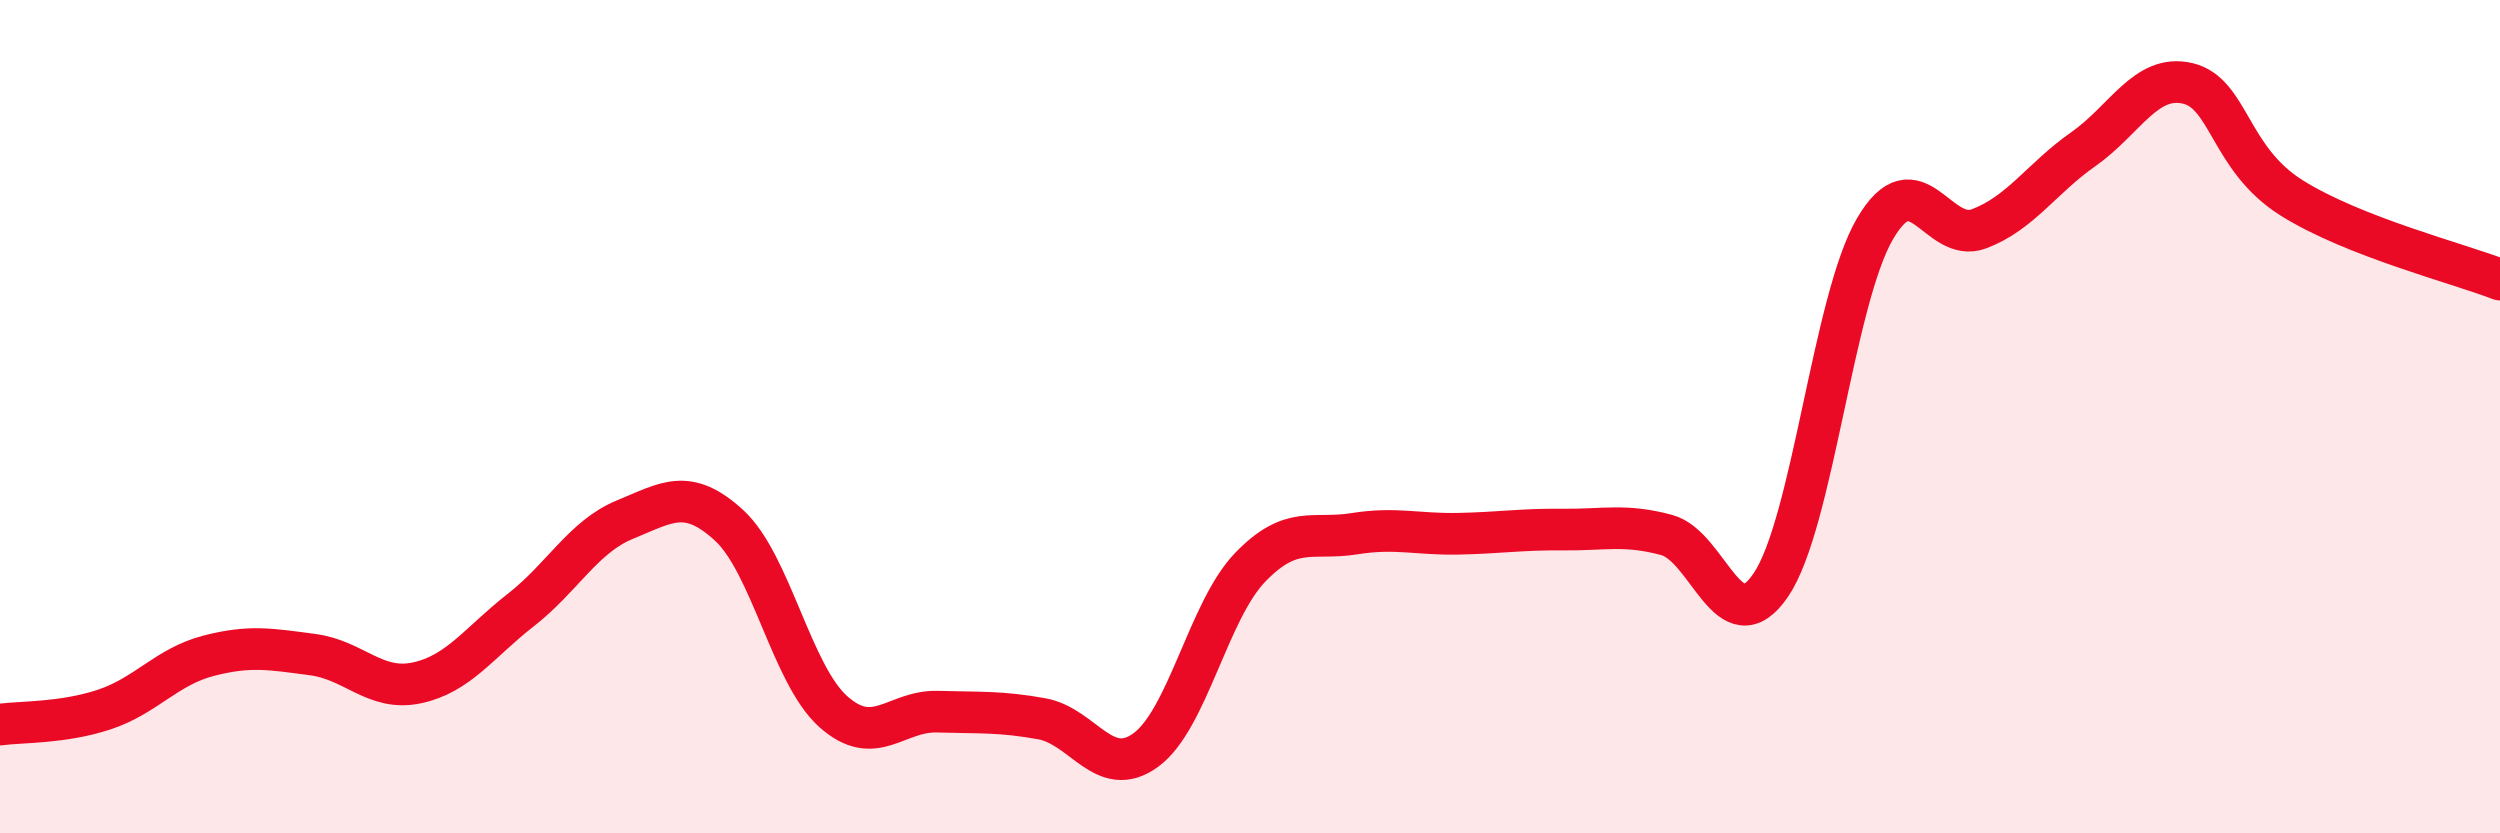 
    <svg width="60" height="20" viewBox="0 0 60 20" xmlns="http://www.w3.org/2000/svg">
      <path
        d="M 0,17.39 C 0.5,17.32 1.5,17.36 2.5,17.03 C 3.5,16.7 4,16 5,15.74 C 6,15.48 6.5,15.58 7.5,15.71 C 8.5,15.84 9,16.6 10,16.39 C 11,16.18 11.5,15.42 12.5,14.64 C 13.5,13.86 14,12.88 15,12.47 C 16,12.06 16.5,11.69 17.5,12.61 C 18.5,13.53 19,16.19 20,17.08 C 21,17.97 21.5,17.05 22.5,17.08 C 23.5,17.11 24,17.07 25,17.25 C 26,17.43 26.5,18.73 27.5,18 C 28.5,17.27 29,14.66 30,13.62 C 31,12.58 31.5,12.97 32.5,12.81 C 33.5,12.65 34,12.83 35,12.81 C 36,12.79 36.5,12.7 37.5,12.71 C 38.5,12.72 39,12.57 40,12.84 C 41,13.11 41.5,15.51 42.5,14.04 C 43.5,12.57 44,7.2 45,5.49 C 46,3.78 46.5,5.87 47.5,5.49 C 48.5,5.11 49,4.28 50,3.58 C 51,2.88 51.5,1.77 52.5,2 C 53.5,2.23 53.5,3.81 55,4.75 C 56.5,5.69 59,6.32 60,6.71L60 20L0 20Z"
        fill="#EB0A25"
        opacity="0.1"
        stroke-linecap="round"
        stroke-linejoin="round"
      />
      <path
        d="M 0,17.39 C 0.5,17.32 1.5,17.36 2.5,17.03 C 3.5,16.7 4,16 5,15.74 C 6,15.48 6.5,15.58 7.5,15.71 C 8.5,15.84 9,16.6 10,16.39 C 11,16.18 11.5,15.42 12.5,14.64 C 13.5,13.86 14,12.88 15,12.47 C 16,12.06 16.5,11.69 17.5,12.61 C 18.5,13.53 19,16.19 20,17.08 C 21,17.97 21.5,17.05 22.5,17.08 C 23.5,17.11 24,17.07 25,17.25 C 26,17.43 26.5,18.73 27.5,18 C 28.5,17.27 29,14.66 30,13.62 C 31,12.58 31.5,12.97 32.5,12.81 C 33.5,12.65 34,12.83 35,12.81 C 36,12.79 36.5,12.7 37.5,12.71 C 38.5,12.72 39,12.57 40,12.84 C 41,13.11 41.5,15.51 42.5,14.04 C 43.5,12.57 44,7.2 45,5.49 C 46,3.78 46.5,5.87 47.5,5.49 C 48.5,5.11 49,4.28 50,3.58 C 51,2.88 51.5,1.77 52.5,2 C 53.5,2.23 53.5,3.81 55,4.75 C 56.5,5.69 59,6.32 60,6.71"
        stroke="#EB0A25"
        stroke-width="1"
        fill="none"
        stroke-linecap="round"
        stroke-linejoin="round"
      />
    </svg>
  